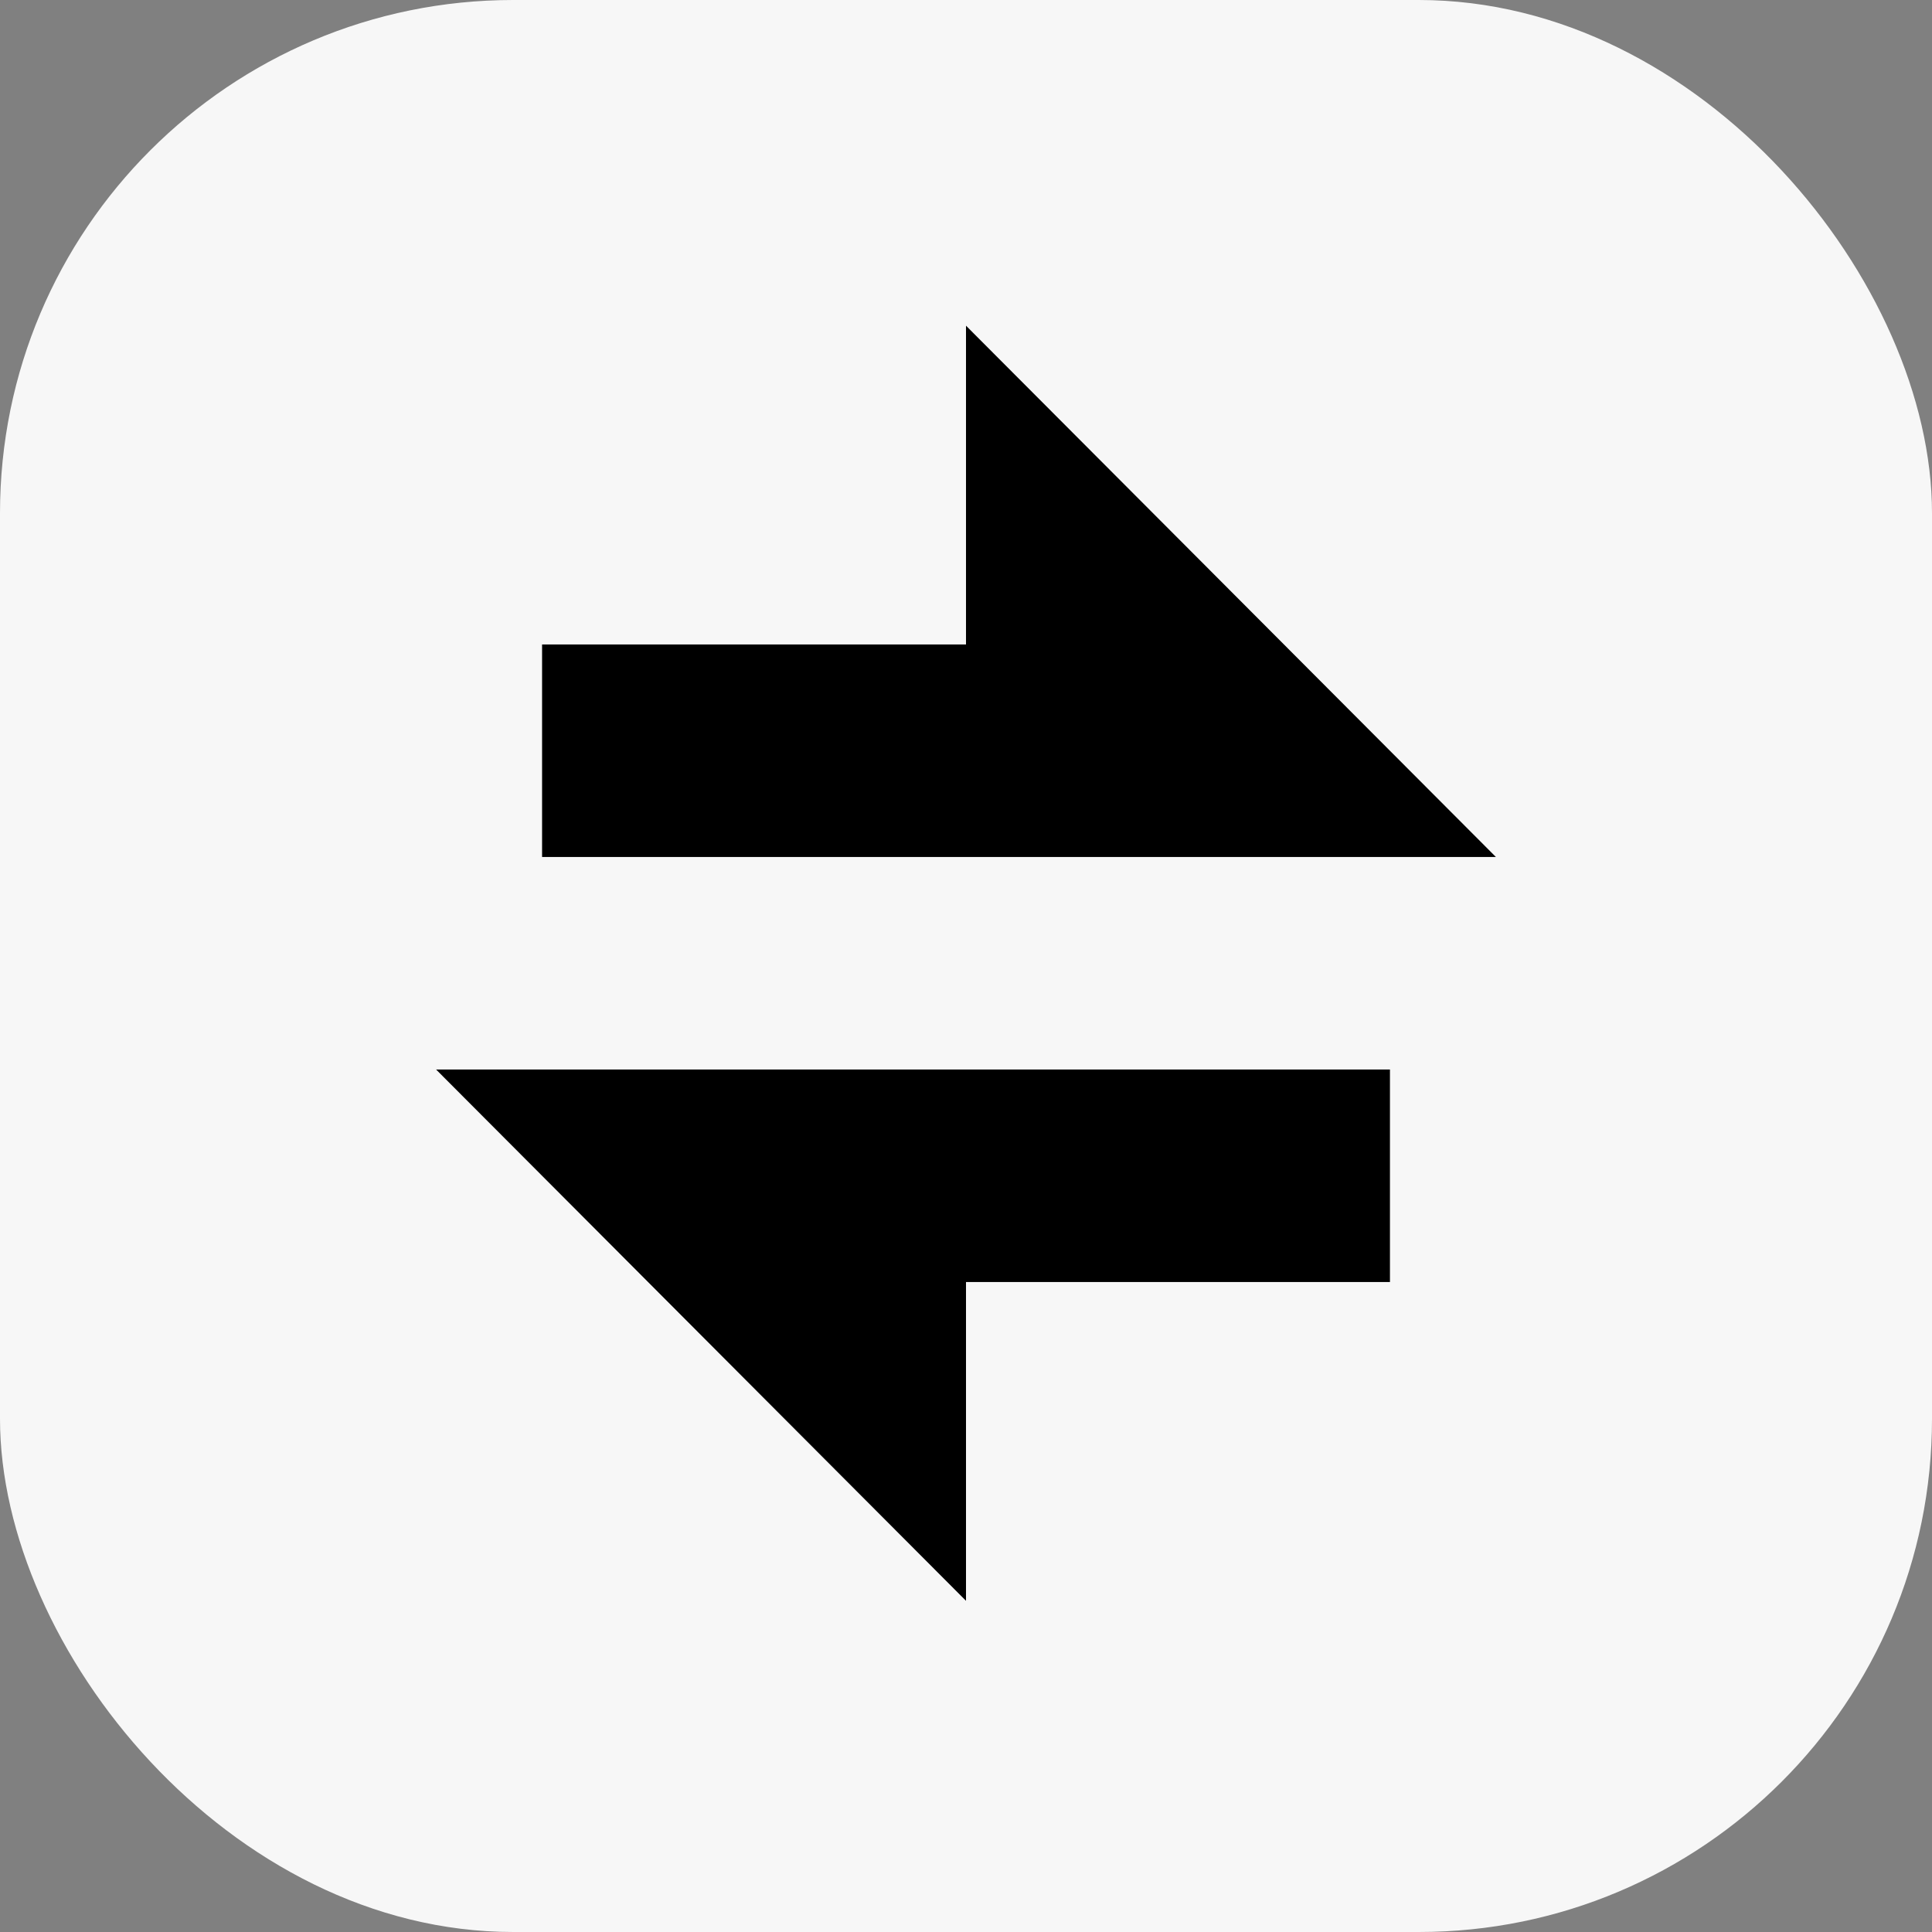 <svg width="64" height="64" viewBox="0 0 64 64" fill="none" xmlns="http://www.w3.org/2000/svg">
<rect x="0" y="0" width="64" height="64" fill="#808080" stroke="none"/>
<rect width="64" height="64" rx="17" fill="#F7F7F7"/>
<path d="M14.446 35.429H46.044V42.469H32V53.029L14.446 35.429ZM32 21.349V10.789L49.554 28.389H17.957V21.349H32Z" fill="black"/>
</svg>
